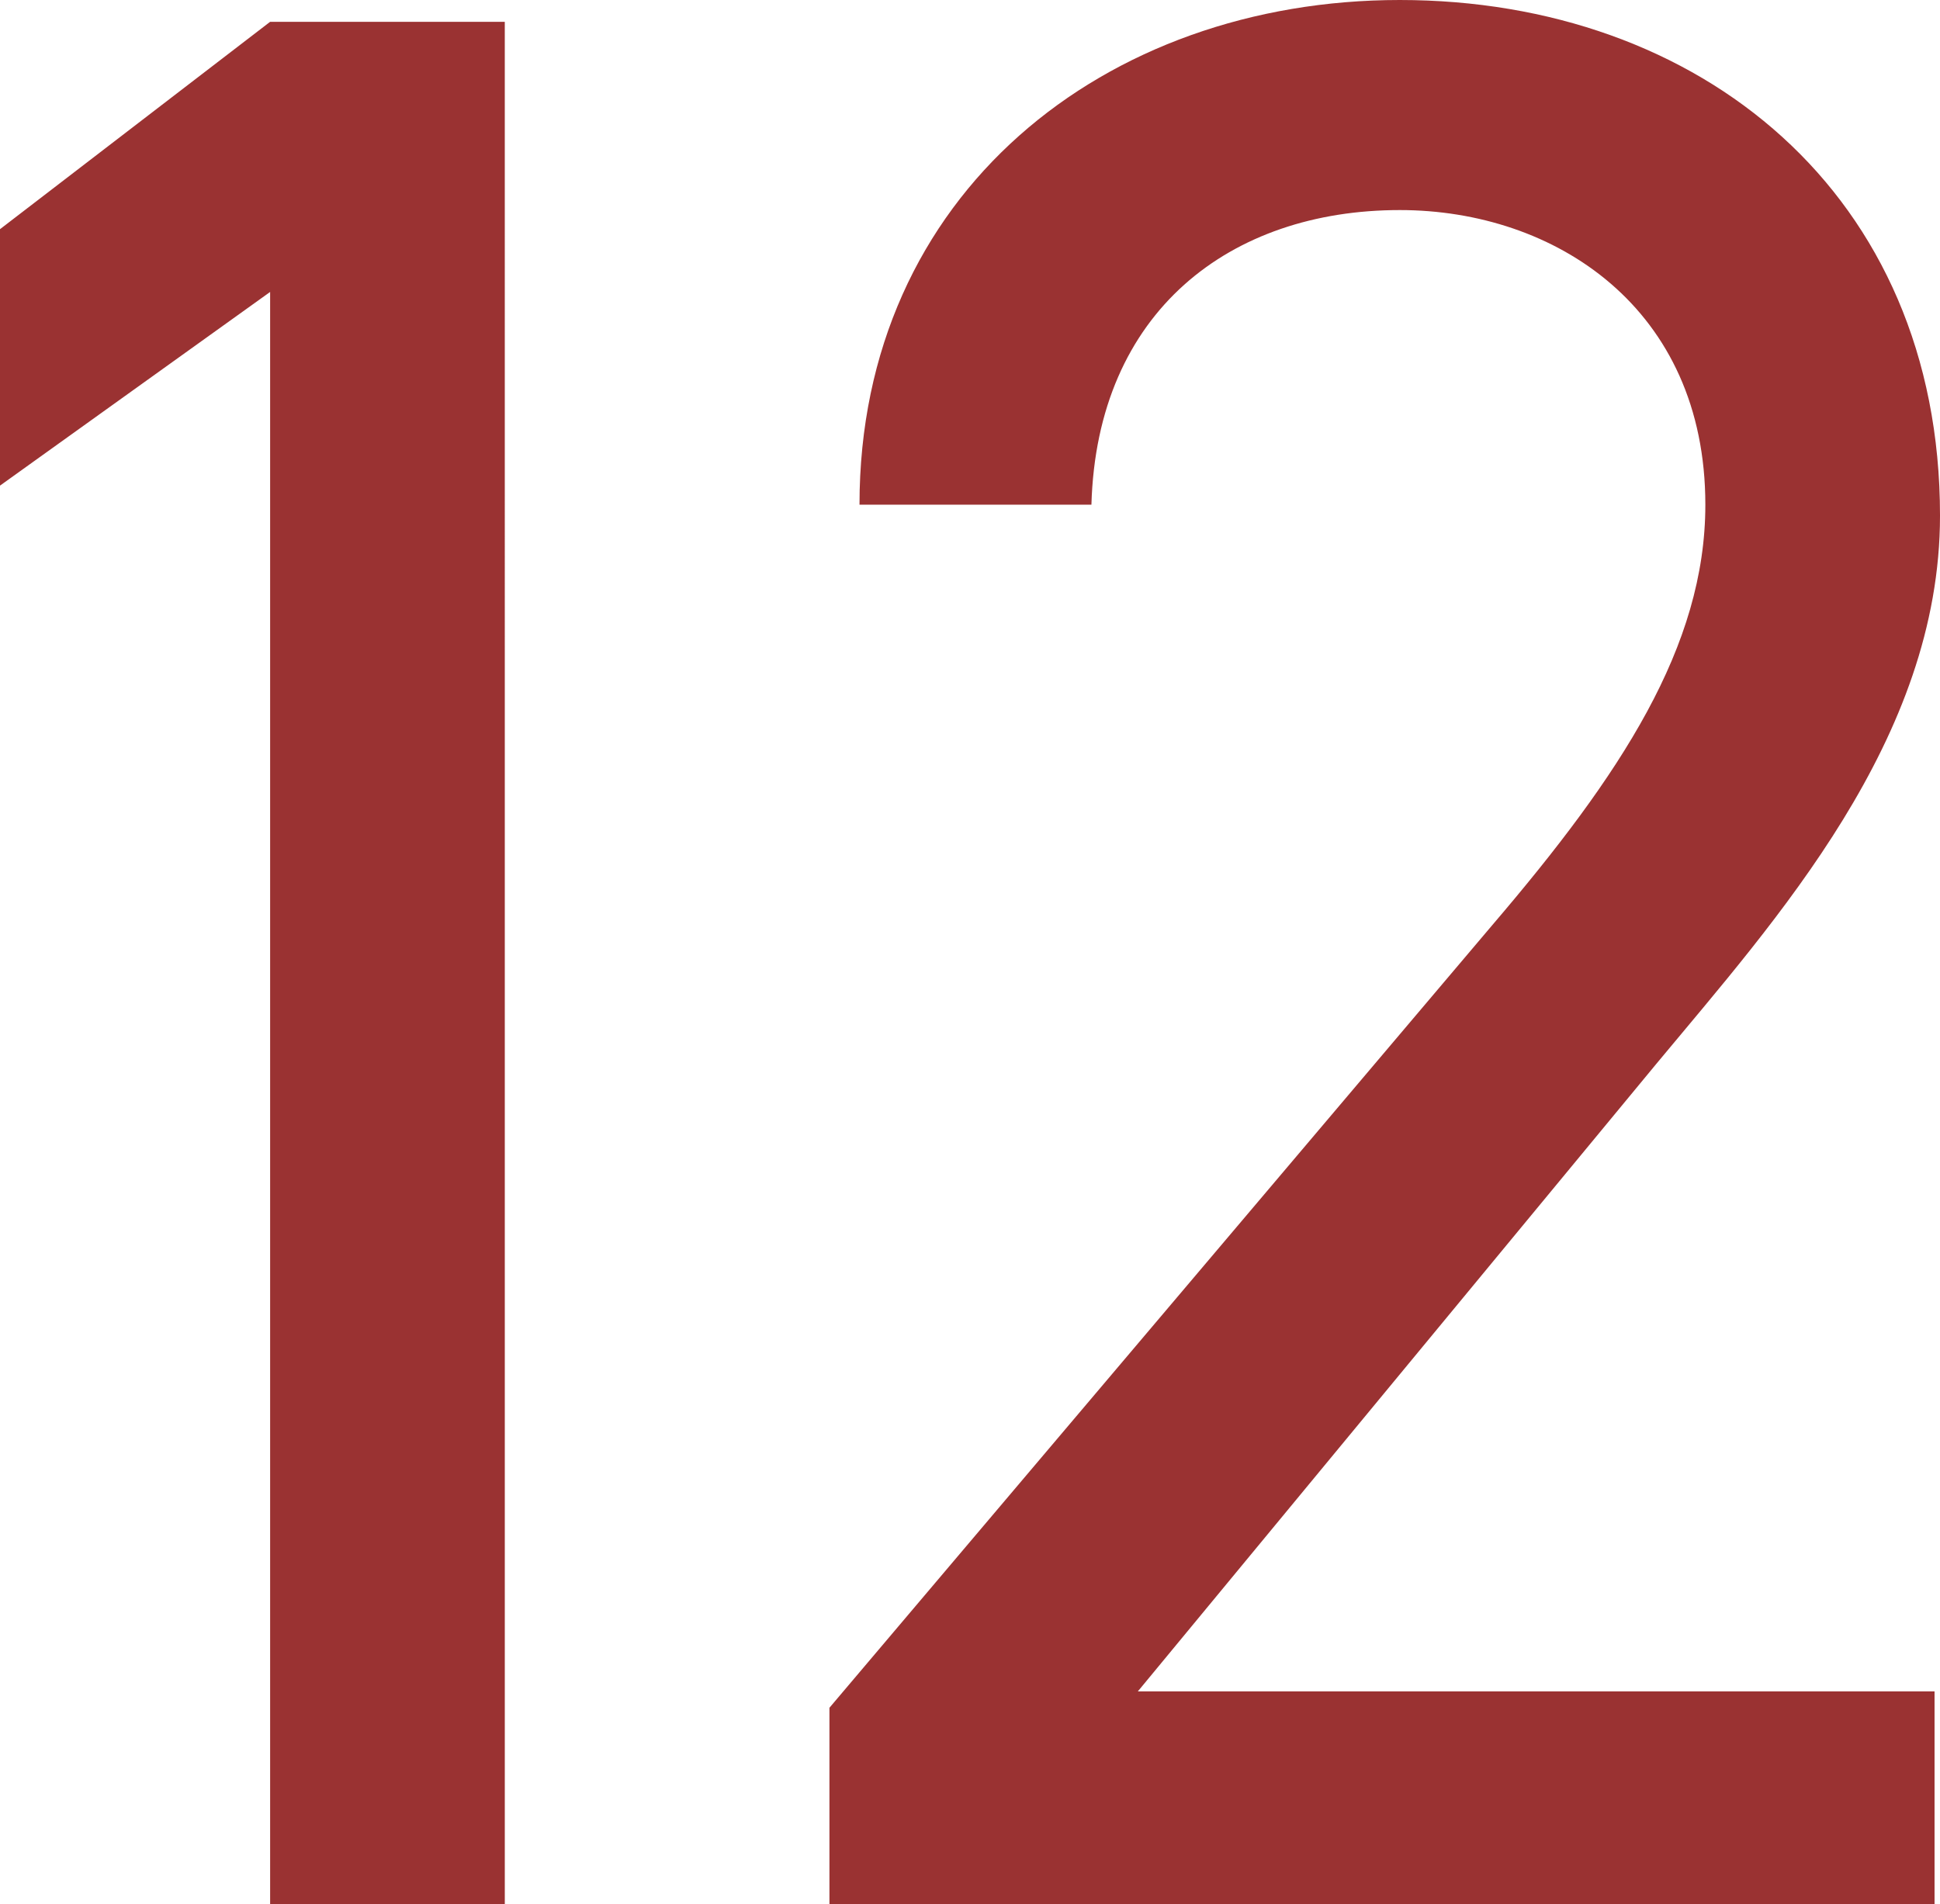 <svg xmlns="http://www.w3.org/2000/svg" width="208.323" height="204.514" viewBox="0 0 208.323 204.514">
  <path id="パス_5302" data-name="パス 5302" d="M90.537-202.17h-25.2L36.332-179.9v27.542l29.007-20.8V0h25.2ZM244.069-22.854H158.513l55.67-67.39c12.892-15.529,30.472-34.867,30.472-58.893,0-34.574-25.784-55.377-58.014-55.377-31.644,0-58.014,20.8-58.014,54.205h24.905c.586-20.8,14.943-31.644,33.109-31.644,16.7,0,32.816,10.548,32.816,31.644,0,15.236-9.083,29.007-22.854,45.122L125.4-21.1V0H244.069Z" transform="translate(-36.332 204.514)" fill="#9a3232"/>
</svg>
